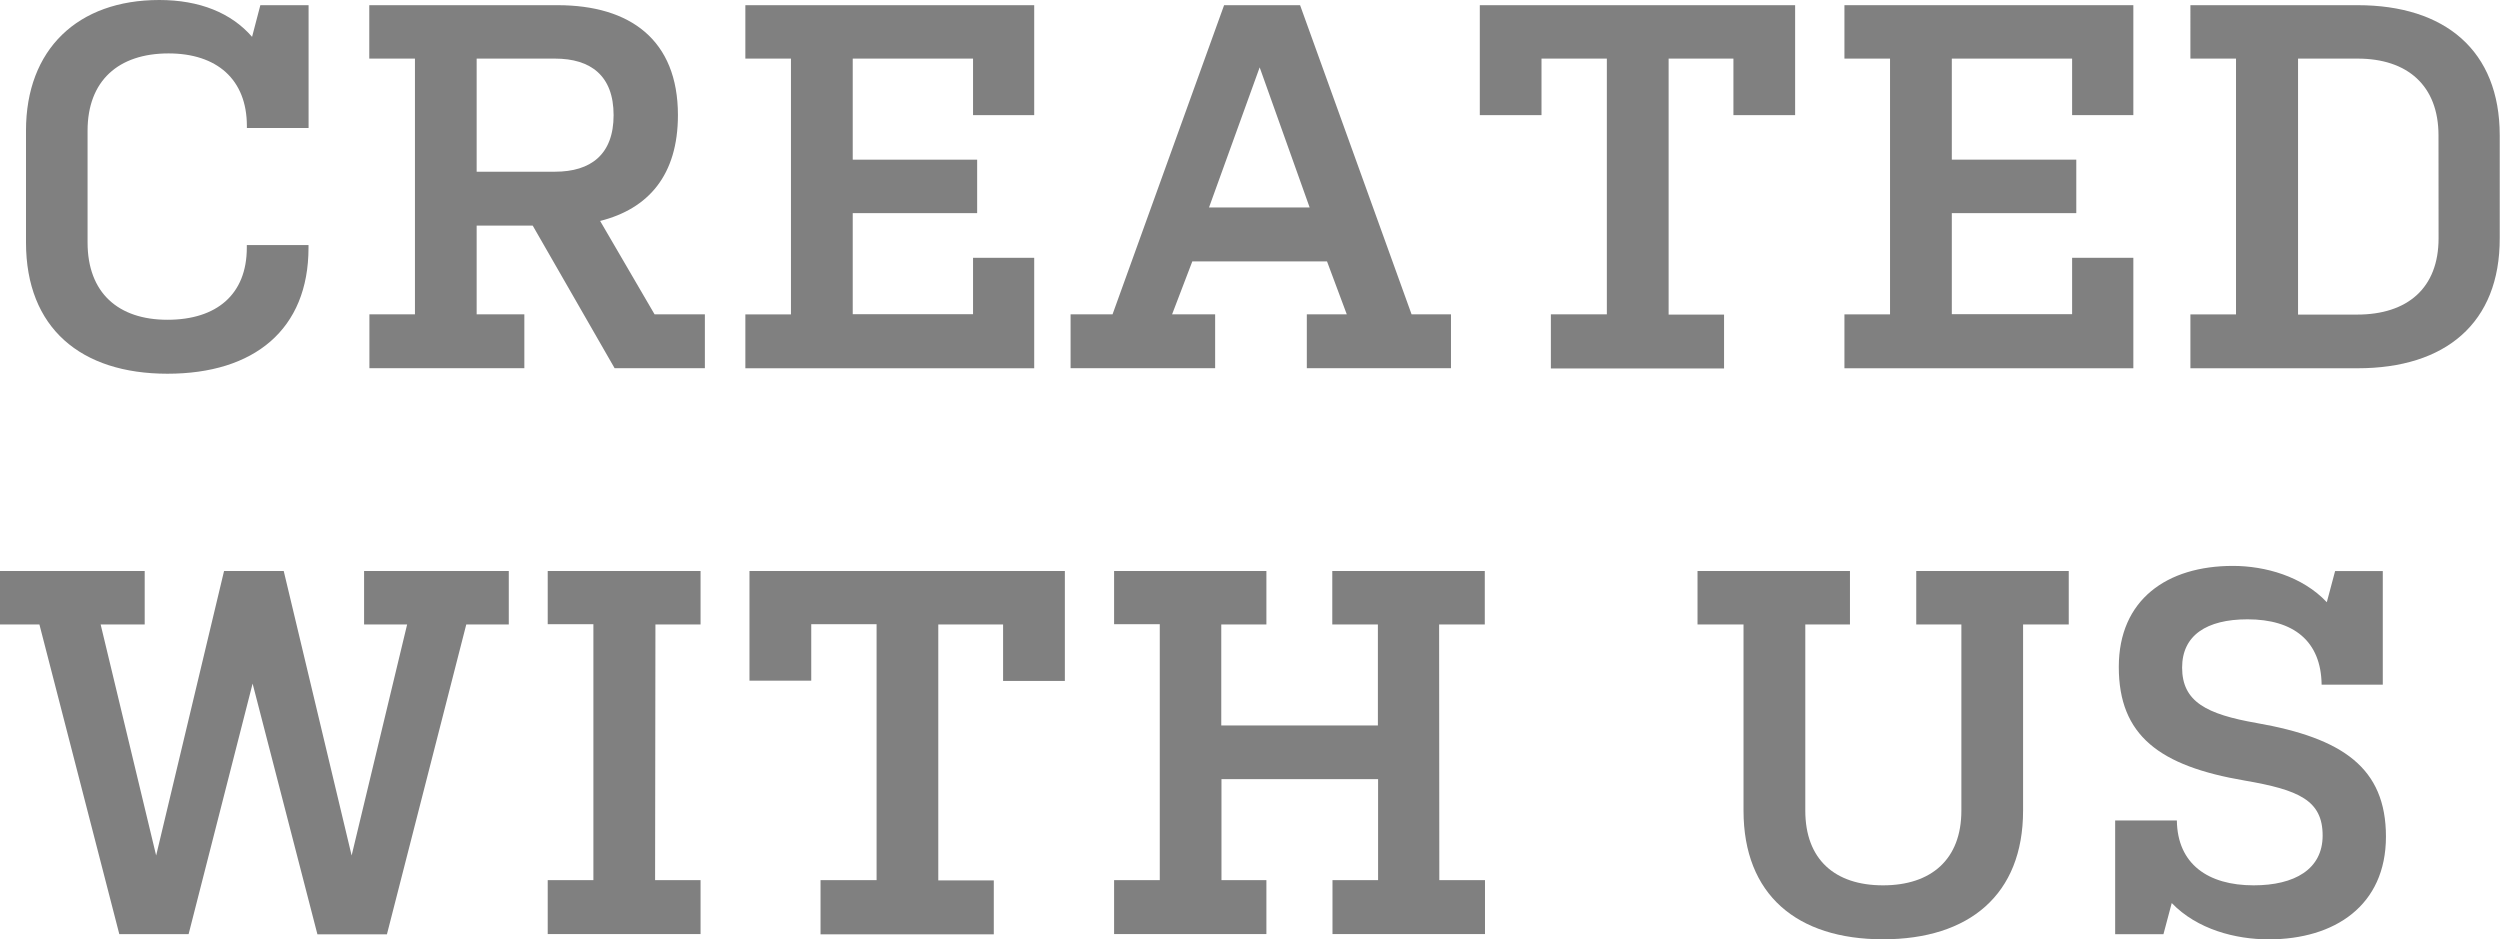 <svg xmlns="http://www.w3.org/2000/svg" width="371.13" height="139.44" viewBox="0 0 371.13 139.44"><defs><style>.a{fill:gray;}</style></defs><path class="a" d="M36.65,18.71c0-6.93-4.47-10.78-11.63-10.78C17.56,7.93,13,12,13,19.4V36c0,7.47,4.55,11.47,11.86,11.47s11.78-3.77,11.78-10.7v-.39h9.16v.39c0,12.16-8.08,18.71-20.94,18.71s-21-6.78-21-19.48V19.4C3.85,7.31,11.55,0,23.64,0c6,0,10.7,1.92,13.78,5.47L38.65.77h7.16V19H36.65Z"/><path class="a" d="M54.82.77H82.77c10.78,0,17.87,5.16,17.87,16.32C100.64,26,96.25,31,89.09,32.8l8.08,13.86h7.47v8H91.24L79.08,33.49H70.76V46.66h7.08v8h-23v-8H61.6V8.7H54.82ZM70.76,25.49H82.39c5.31,0,8.7-2.55,8.7-8.4S87.7,8.7,82.39,8.7H70.76Z"/><path class="a" d="M117.42,8.7h-6.77V.77h42.88V17.09h-9.08V8.7H126.59v15h18.47v7.94H126.59v15h17.86V38.27h9.08v16.4H110.65v-8h6.77Z"/><path class="a" d="M158.93,46.66h6.23L181.72.77H193l16.55,45.89h5.85v8H194v-8h5.93L197,38.81h-20L174,46.66h6.39v8H158.93ZM179.48,30.8h14.94L187,10Z"/><path class="a" d="M230.23,46.66h8.31V8.7h-9.7v8.39h-9.16V.77h46.81V17.09h-9.16V8.7h-9.62v38h8.23v8H230.23Z"/><path class="a" d="M280.58,8.7h-6.77V.77H316.7V17.09h-9.09V8.7H289.75v15h18.48v7.94H289.75v15h17.86V38.27h9.09v16.4H273.81v-8h6.77Z"/><path class="a" d="M350,.77c12.93,0,21.09,6.7,21.09,19.33V35.34C371.13,48,363,54.67,350,54.67H325.17v-8h6.77V8.7h-6.77V.77ZM362,20.1c0-7.4-4.62-11.4-12-11.4h-8.85v38h8.77c7.47,0,12.09-3.93,12.09-11.32Z"/><path class="a" d="M54.05,84.77H75.53V92.7H69.22l-11.78,46H47.12L37.5,101.48,28,138.67H17.71L5.85,92.7H0V84.77H21.48V92.7H14.94L23.18,127,33.26,84.77h8.86L52.2,127,60.44,92.7H54.05Z"/><path class="a" d="M97.25,130.66H104v8H81.31v-8h6.78v-38H81.31V84.77H104V92.7h-6.7Z"/><path class="a" d="M121.81,130.66h8.32v-38h-9.7v8.39h-9.17V84.77h46.82v16.32h-9.17V92.7h-9.62v38h8.24v8H121.81Z"/><path class="a" d="M213.67,130.66h6.78v8H197.81v-8h6.77v-15H181.33v15H188v8H165.39v-8h6.78v-38h-6.78V84.77H188V92.7h-6.7v15h23.25v-15h-6.77V84.77h22.64V92.7h-6.78Z"/><path class="a" d="M252,84.77h22.63V92.7H268v27.64c0,7.24,4.38,11.09,11.54,11.09s11.63-3.85,11.63-11.09V92.7h-6.7V84.77h22.64V92.7h-6.78v27.64c0,12.48-8,19.1-20.79,19.1s-20.71-6.62-20.71-19.1V92.7H252Z"/><path class="a" d="M334.56,131.43c6.08,0,10.24-2.39,10.24-7.39,0-5.24-3.54-6.78-11.55-8.16-12.7-2.16-18.71-6.7-18.71-16.87,0-10,7.16-15,16.94-15,4.77,0,10.32,1.54,13.94,5.39l1.23-4.62h7.08v16.86h-9.08c-.08-6.47-4.16-9.7-11-9.7-6.09,0-9.71,2.39-9.71,7.16,0,5.08,3.62,6.93,11.09,8.24,12.71,2.23,19.17,6.62,19.17,16.86s-7.62,15.25-17.4,15.25c-4.93,0-10.62-1.47-14.4-5.39l-1.23,4.62H314V121.8h9.16C323.24,128.27,327.78,131.43,334.56,131.43Z"/></svg>
